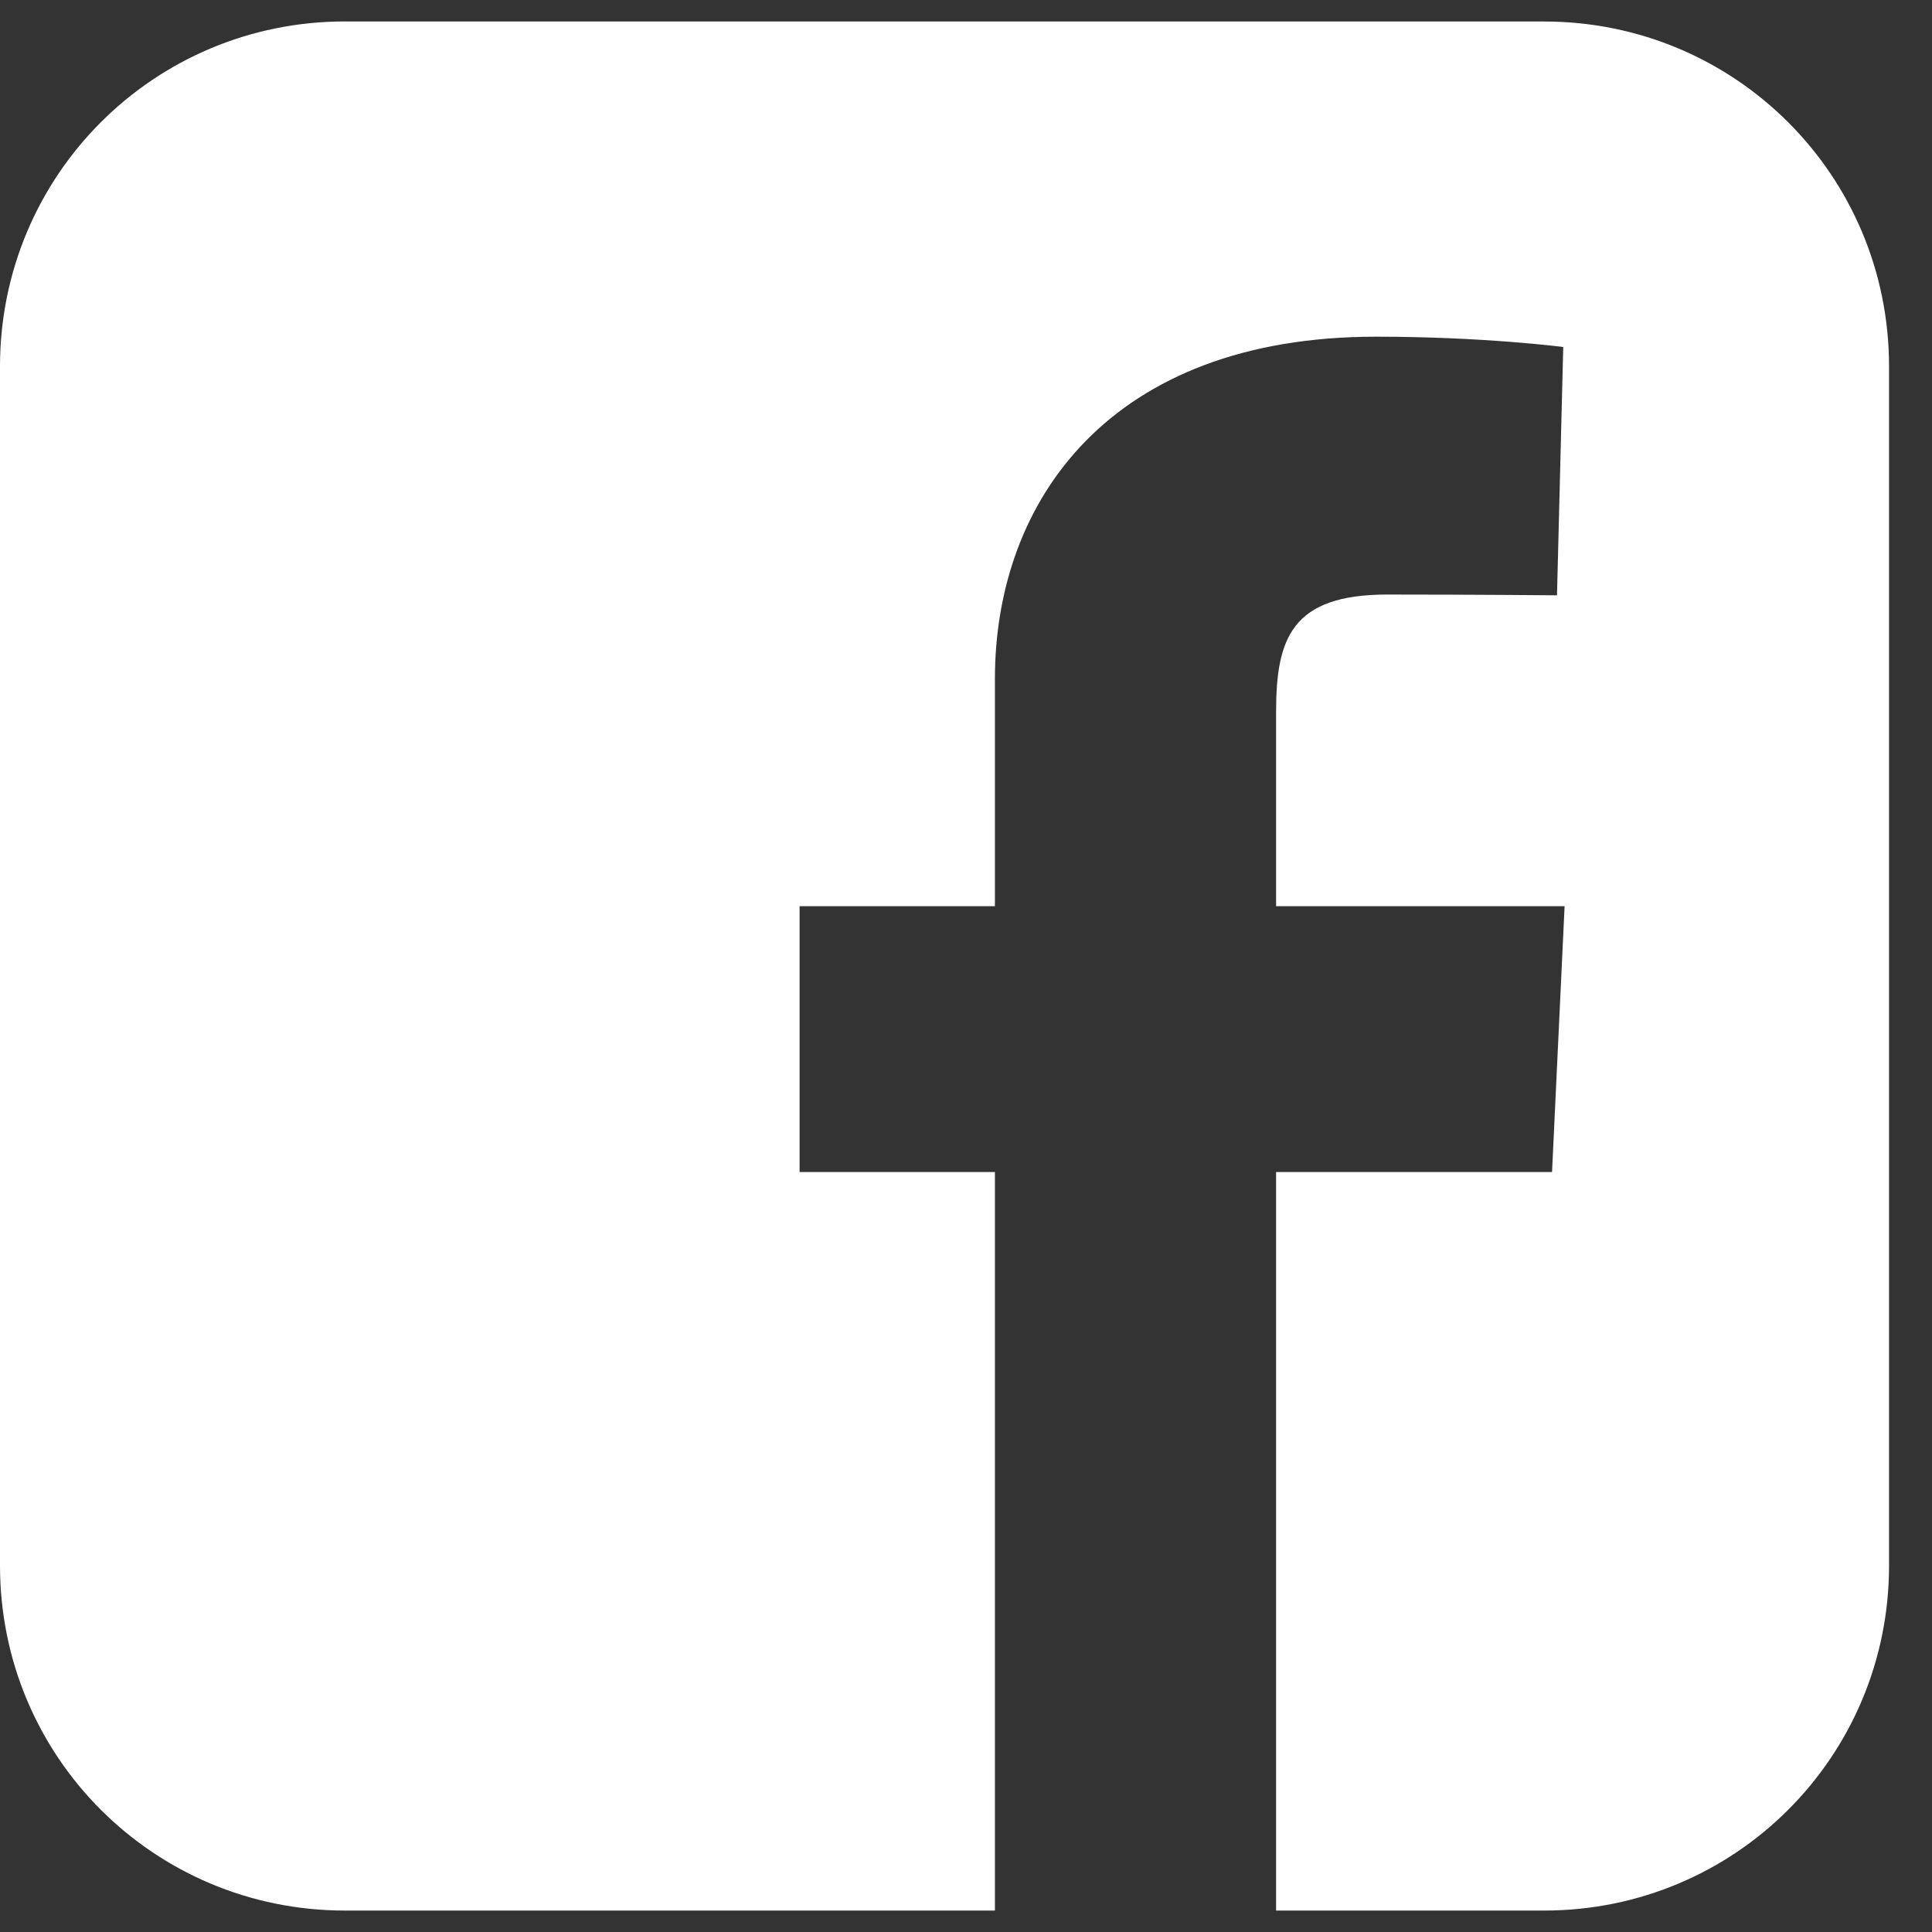 <svg width="30" height="30" viewBox="0 0 30 30" fill="none" xmlns="http://www.w3.org/2000/svg">
<rect x="0" y="0" width="30" height="30" fill="#333333" stroke="none"/>
<path d="M5.356 0.333C2.389 0.333 0 2.723 0 5.69V24.311C0 27.278 2.389 29.667 5.356 29.667H15.449V18.199H12.416V14.071H15.449V10.543C15.449 7.772 17.24 5.228 21.367 5.228C23.039 5.228 24.274 5.388 24.274 5.388L24.177 9.244C24.177 9.244 22.917 9.232 21.542 9.232C20.053 9.232 19.815 9.917 19.815 11.056V14.071H24.295L24.1 18.199H19.815V29.667H23.977C26.944 29.667 29.333 27.278 29.333 24.311V5.69C29.333 2.723 26.944 0.334 23.977 0.334H5.356L5.356 0.333Z" fill="white"/>
</svg>
